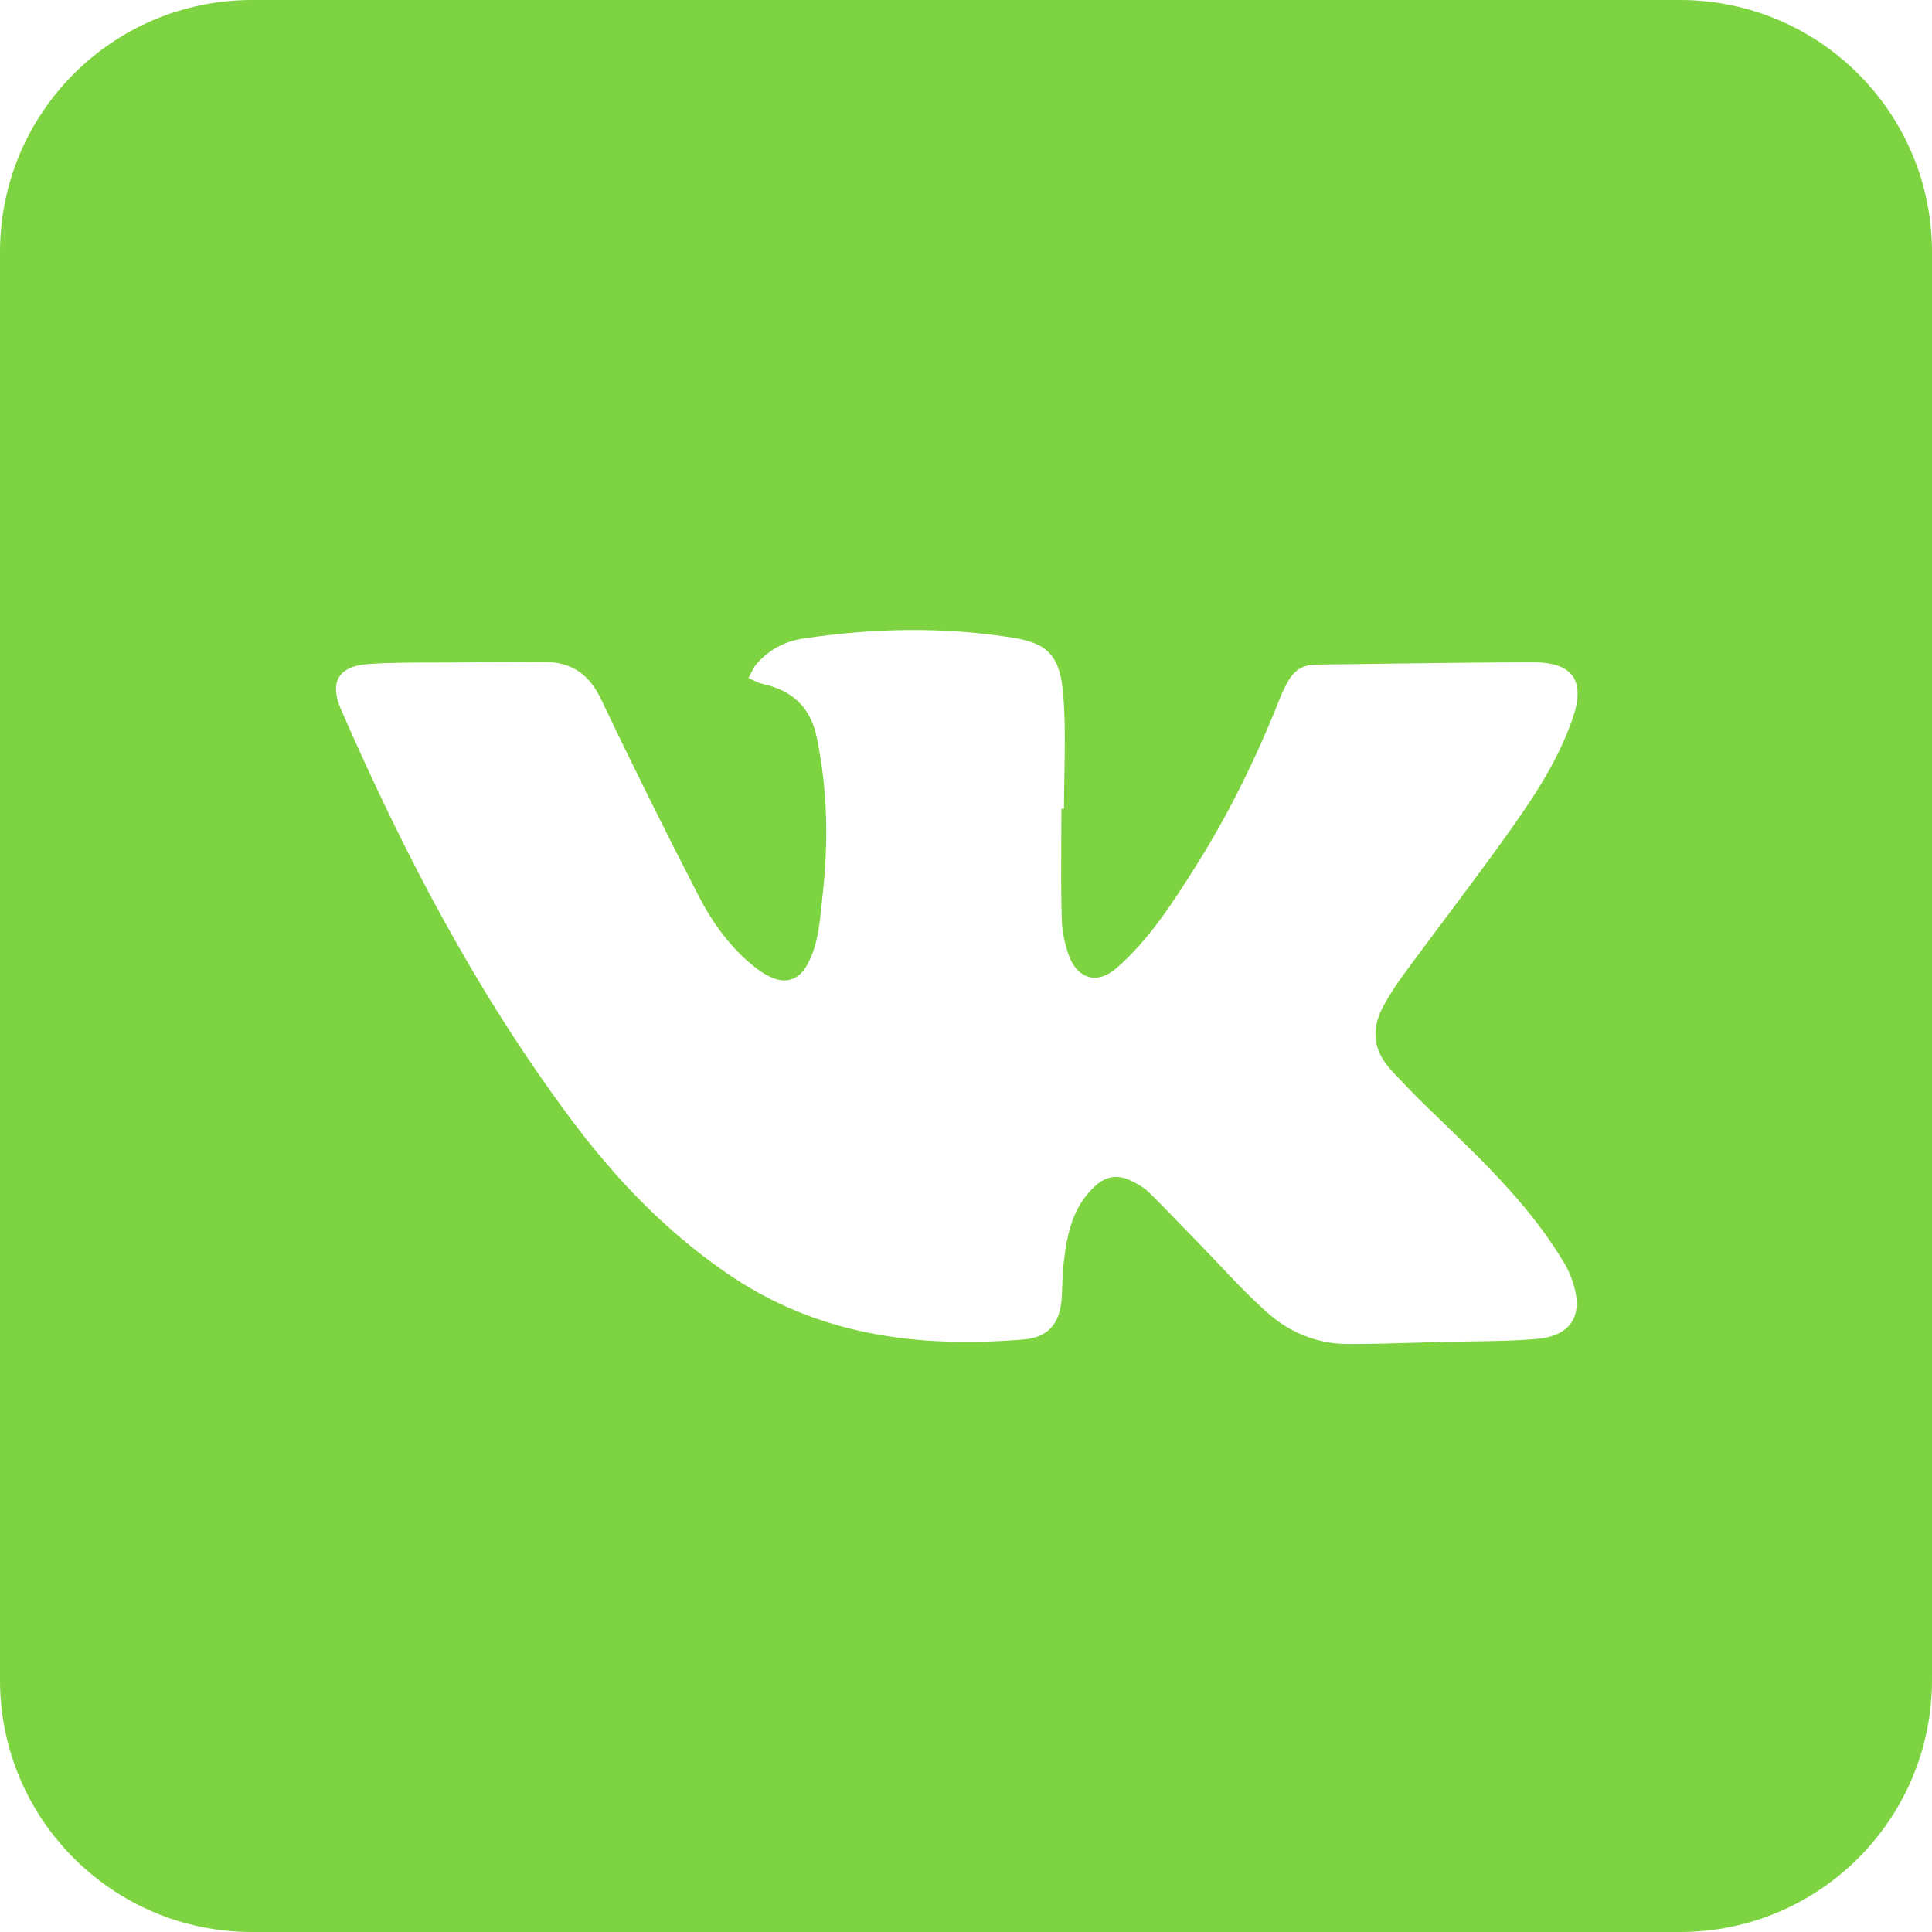 <?xml version="1.0" encoding="UTF-8"?> <svg xmlns="http://www.w3.org/2000/svg" width="46" height="46" viewBox="0 0 46 46" fill="none"><path fill-rule="evenodd" clip-rule="evenodd" d="M6 0C2.686 0 0 2.686 0 6V40C0 43.314 2.686 46 6 46H40C43.314 46 46 43.314 46 40V6C46 2.686 43.314 0 40 0H6ZM25.268 19.995C25.27 19.749 25.271 19.502 25.271 19.255H25.333C25.333 18.983 25.338 18.711 25.343 18.439C25.353 17.818 25.364 17.197 25.319 16.58C25.249 15.599 24.934 15.313 24.113 15.183C22.447 14.918 20.778 14.954 19.113 15.205C18.683 15.27 18.31 15.471 18.018 15.802C17.96 15.868 17.919 15.95 17.878 16.032C17.86 16.069 17.841 16.107 17.82 16.143C17.856 16.158 17.891 16.175 17.926 16.192C17.999 16.228 18.072 16.264 18.15 16.281C18.846 16.432 19.293 16.822 19.445 17.549C19.71 18.816 19.728 20.089 19.58 21.367C19.572 21.444 19.564 21.521 19.556 21.598C19.507 22.068 19.458 22.54 19.22 22.97C19.03 23.312 18.742 23.431 18.381 23.278C18.232 23.215 18.092 23.123 17.965 23.021C17.387 22.562 16.961 21.967 16.629 21.322C15.833 19.776 15.058 18.218 14.311 16.647C14.025 16.048 13.604 15.759 12.96 15.762C12.667 15.764 12.375 15.765 12.082 15.766C11.672 15.767 11.262 15.768 10.852 15.773C10.665 15.774 10.478 15.775 10.29 15.775C9.785 15.775 9.279 15.776 8.775 15.81C8.056 15.858 7.835 16.241 8.121 16.896C9.618 20.329 11.345 23.63 13.588 26.638C14.636 28.043 15.814 29.281 17.268 30.289C19.444 31.799 21.842 32.099 24.372 31.892C24.957 31.844 25.238 31.509 25.277 30.919C25.284 30.809 25.288 30.699 25.292 30.589C25.299 30.408 25.306 30.227 25.328 30.048C25.407 29.376 25.541 28.728 26.073 28.24C26.336 27.999 26.614 27.961 26.921 28.108C27.075 28.183 27.233 28.27 27.355 28.389C27.628 28.657 27.895 28.933 28.161 29.209C28.29 29.343 28.419 29.476 28.548 29.608C28.709 29.773 28.868 29.941 29.027 30.109C29.406 30.509 29.785 30.91 30.197 31.272C30.728 31.738 31.381 32 32.1 32C32.659 32.001 33.218 31.984 33.776 31.967C33.988 31.961 34.199 31.954 34.41 31.949C34.618 31.944 34.827 31.941 35.036 31.938C35.559 31.931 36.081 31.924 36.601 31.878C37.294 31.816 37.673 31.433 37.498 30.705C37.445 30.484 37.356 30.261 37.239 30.065C36.462 28.762 35.386 27.72 34.308 26.679C33.905 26.291 33.505 25.897 33.127 25.484C32.689 25.005 32.635 24.508 32.947 23.936C33.095 23.666 33.268 23.407 33.451 23.159C33.749 22.755 34.05 22.353 34.35 21.951C34.815 21.331 35.279 20.711 35.731 20.083C36.403 19.151 37.066 18.204 37.446 17.101C37.754 16.21 37.451 15.769 36.511 15.769C35.341 15.771 34.172 15.787 33.003 15.802C32.44 15.81 31.877 15.818 31.314 15.824C31.027 15.827 30.818 15.961 30.678 16.205C30.596 16.347 30.525 16.496 30.465 16.649C29.907 18.056 29.243 19.409 28.432 20.686C27.898 21.526 27.365 22.362 26.604 23.032C26.055 23.517 25.623 23.209 25.46 22.778C25.353 22.494 25.287 22.178 25.279 21.873C25.262 21.248 25.265 20.622 25.268 19.995Z" fill="#7DD440"></path></svg> 